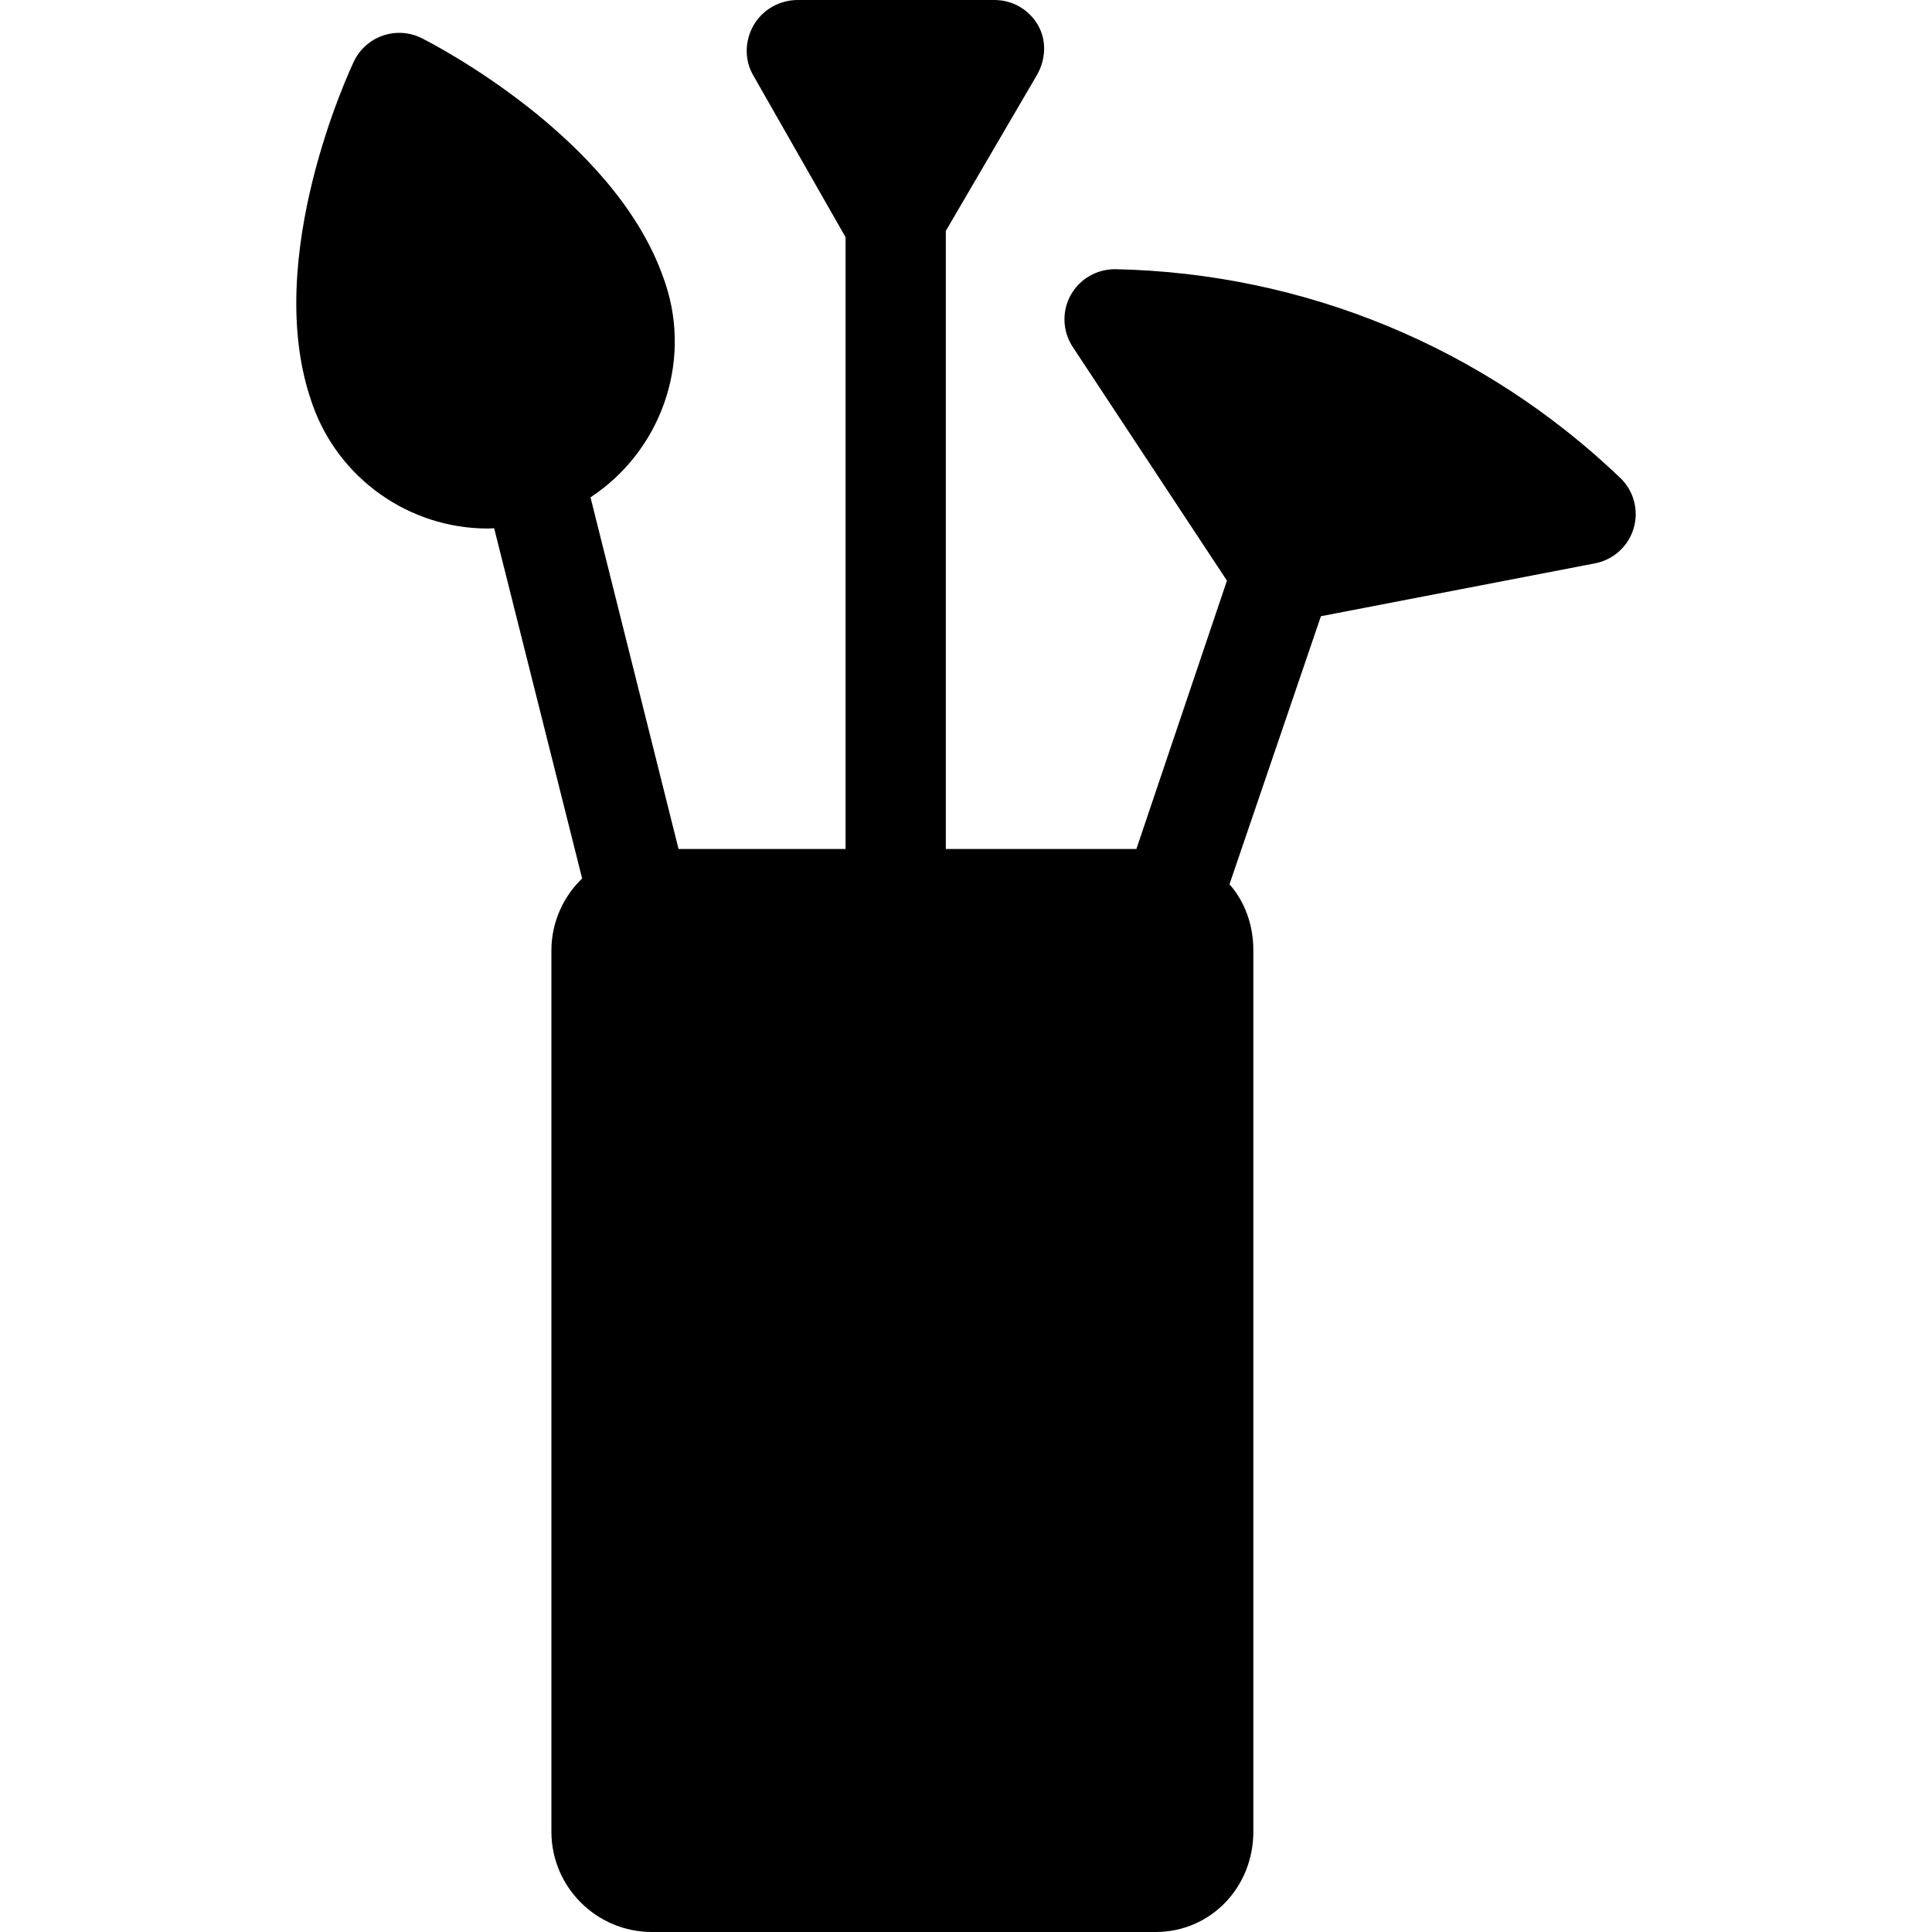 <?xml version="1.0" encoding="iso-8859-1"?>
<!-- Generator: Adobe Illustrator 17.1.0, SVG Export Plug-In . SVG Version: 6.00 Build 0)  -->
<!DOCTYPE svg PUBLIC "-//W3C//DTD SVG 1.1//EN" "http://www.w3.org/Graphics/SVG/1.1/DTD/svg11.dtd">
<svg version="1.1" id="Capa_1" xmlns="http://www.w3.org/2000/svg" xmlns:xlink="http://www.w3.org/1999/xlink" x="0px" y="0px"
	 viewBox="0 0 289 289" style="enable-background:new 0 0 289 289;" xml:space="preserve">
<path d="M244.373,79.021c-0.792,2.691-3.022,4.715-5.776,5.246l-41.006,7.911l-13.678,40.098c2.328,2.643,3.569,6.102,3.569,9.901
	V274c0,8.284-6.349,15-14.633,15H97.523c-8.284,0-15.04-6.716-15.04-15V142.177c0-4.231,1.778-8.046,4.596-10.772l-13.16-52.387
	c-0.329,0.012-0.616,0.041-0.946,0.041c-11.763,0-22.286-7.435-26.215-18.501l-0.198-0.592c-7.385-21.441,5.813-49.582,6.377-50.77
	c0.866-1.819,2.43-3.216,4.336-3.871c1.905-0.658,3.995-0.523,5.797,0.379c1.175,0.588,28.86,14.635,36.231,36.034l0.217,0.615
	c4.066,12.176-0.872,25.272-11.188,32.043L101.504,127h24.979V35.479L112.661,11.25c-1.34-2.32-1.257-5.18,0.083-7.5
	S116.643,0,119.322,0h29.445c2.68,0,5.155,1.43,6.495,3.75s1.173,5.18-0.167,7.5l-13.614,23.291V127h28.505l13.548-40.144
	L160.463,51.89c-1.532-2.327-1.647-5.312-0.3-7.75c1.349-2.438,3.947-3.91,6.722-3.871c28.255,0.592,55.061,11.677,75.48,31.215
	C244.393,73.422,245.166,76.33,244.373,79.021z"/>
<g>
</g>
<g>
</g>
<g>
</g>
<g>
</g>
<g>
</g>
<g>
</g>
<g>
</g>
<g>
</g>
<g>
</g>
<g>
</g>
<g>
</g>
<g>
</g>
<g>
</g>
<g>
</g>
<g>
</g>
</svg>
